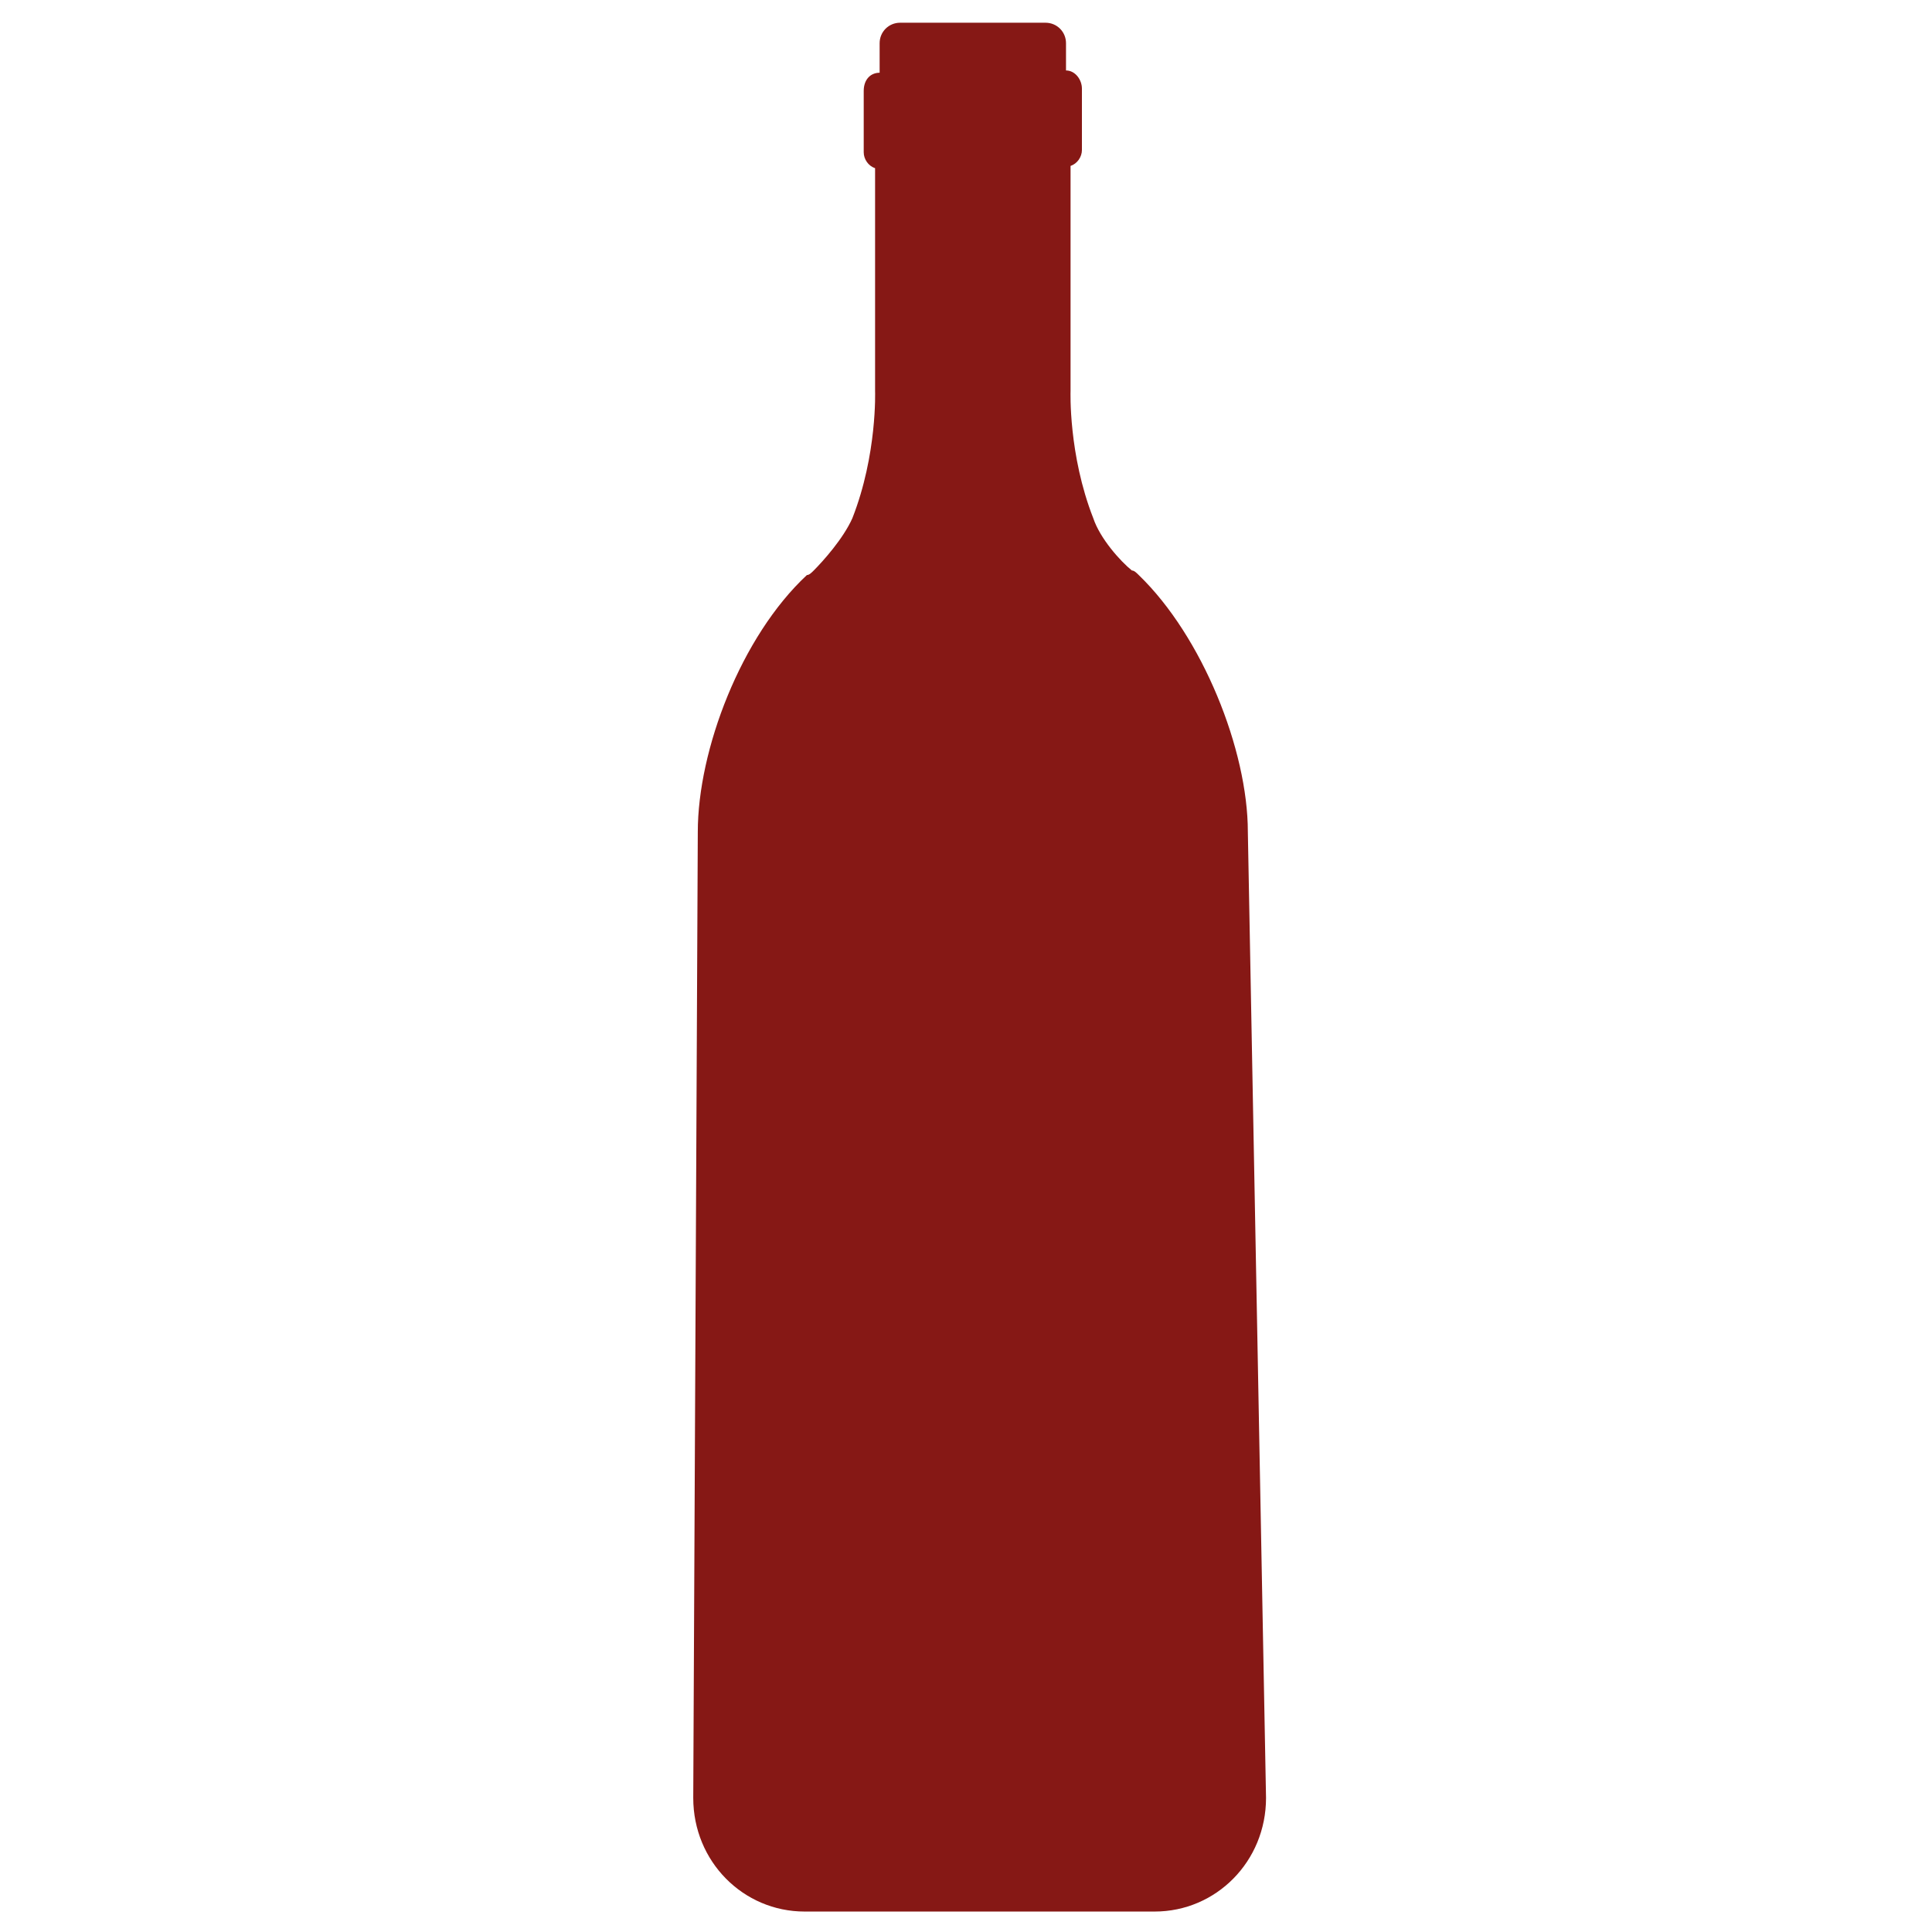 <?xml version="1.0" encoding="utf-8"?>
<!-- Generator: Adobe Illustrator 28.2.0, SVG Export Plug-In . SVG Version: 6.00 Build 0)  -->
<svg version="1.1" xmlns="http://www.w3.org/2000/svg" xmlns:xlink="http://www.w3.org/1999/xlink" x="0px" y="0px"
	 viewBox="0 0 85 85" style="enable-background:new 0 0 85 85;" xml:space="preserve">
<style type="text/css">
	.st0{opacity:0;}
	.st1{clip-path:url(#SVGID_00000172413890674541337490000000741987479864516745_);fill:#871815;}
	.st2{fill:#861815;}
</style>
<g id="Livello_1" class="st0">
	<g>
		<defs>
			<rect id="SVGID_1_" y="0" width="85" height="85"/>
		</defs>
		<clipPath id="SVGID_00000060726287895090924550000001048516196832894869_">
			<use xlink:href="#SVGID_1_"  style="overflow:visible;"/>
		</clipPath>
		<path style="clip-path:url(#SVGID_00000060726287895090924550000001048516196832894869_);fill:#871815;" d="M43.8,53
			c0.2-3.7,0.1-7.6,1.5-10.9c0.9-0.3,2-0.5,2.9-0.6c2.5-0.2,5.5-0.5,6.7-0.9c1.1-0.4,1.9-1.8,1.7-3.5c-0.2-1.6-4.6-30.3-4.6-30.3
			h-7.7h-3.3h-7.7c0,0-4.4,28.7-4.6,30.3c-0.2,1.6,0.5,3.1,1.7,3.5c1.1,0.4,4.2,0.7,6.7,0.9c0.9,0.1,2,0.3,3,0.6
			c1.2,3,1.3,6.3,1.4,9.7c0.1,3.1,0.3,6.1,0.3,9.2c0,0,0.1,9.6-0.2,10.8c-0.1,0.4-0.2,0.6-0.4,0.8C35,72.8,30.2,74,30.2,75.4
			c0,1.6,5.5,2.8,12.4,2.8c6.8,0,12.4-1.3,12.4-2.8c0-1.5-4.8-2.6-10.9-2.8c-0.2-0.2-0.3-0.5-0.4-0.8C43.4,70.6,43.5,61,43.5,61
			C43.6,58.3,43.7,55.6,43.8,53"/>
	</g>
</g>
<g id="Livello_2">
	<path class="st2" d="M54.9,36.6c0-3.6-2-8.6-4.8-11.3l0,0c0,0,0,0,0,0c-0.1-0.1-0.2-0.2-0.3-0.2c-0.5-0.4-1.4-1.4-1.7-2.3
		c-1.1-2.8-1-5.6-1-5.6V7.3c0.3-0.1,0.5-0.4,0.5-0.7V3.9c0-0.4-0.3-0.8-0.7-0.8h0V1.9c0-0.5-0.4-0.9-0.9-0.9h-2.8h-0.8h-2.8
		c-0.5,0-0.9,0.4-0.9,0.9v1.3h0c-0.4,0-0.7,0.3-0.7,0.8v2.7c0,0.3,0.2,0.6,0.5,0.7v9.8c0,0,0.1,2.8-1,5.6c-0.4,0.9-1.3,1.9-1.7,2.3
		c-0.1,0.1-0.2,0.2-0.3,0.2c0,0,0,0,0,0l0,0c-2.9,2.7-4.8,7.7-4.8,11.3l-0.2,42.5c0,2.8,2.2,5,4.9,5h6.7h2h6.7c2.7,0,4.9-2.2,4.9-5
		L54.9,36.6z"/>
</g>
</svg>
